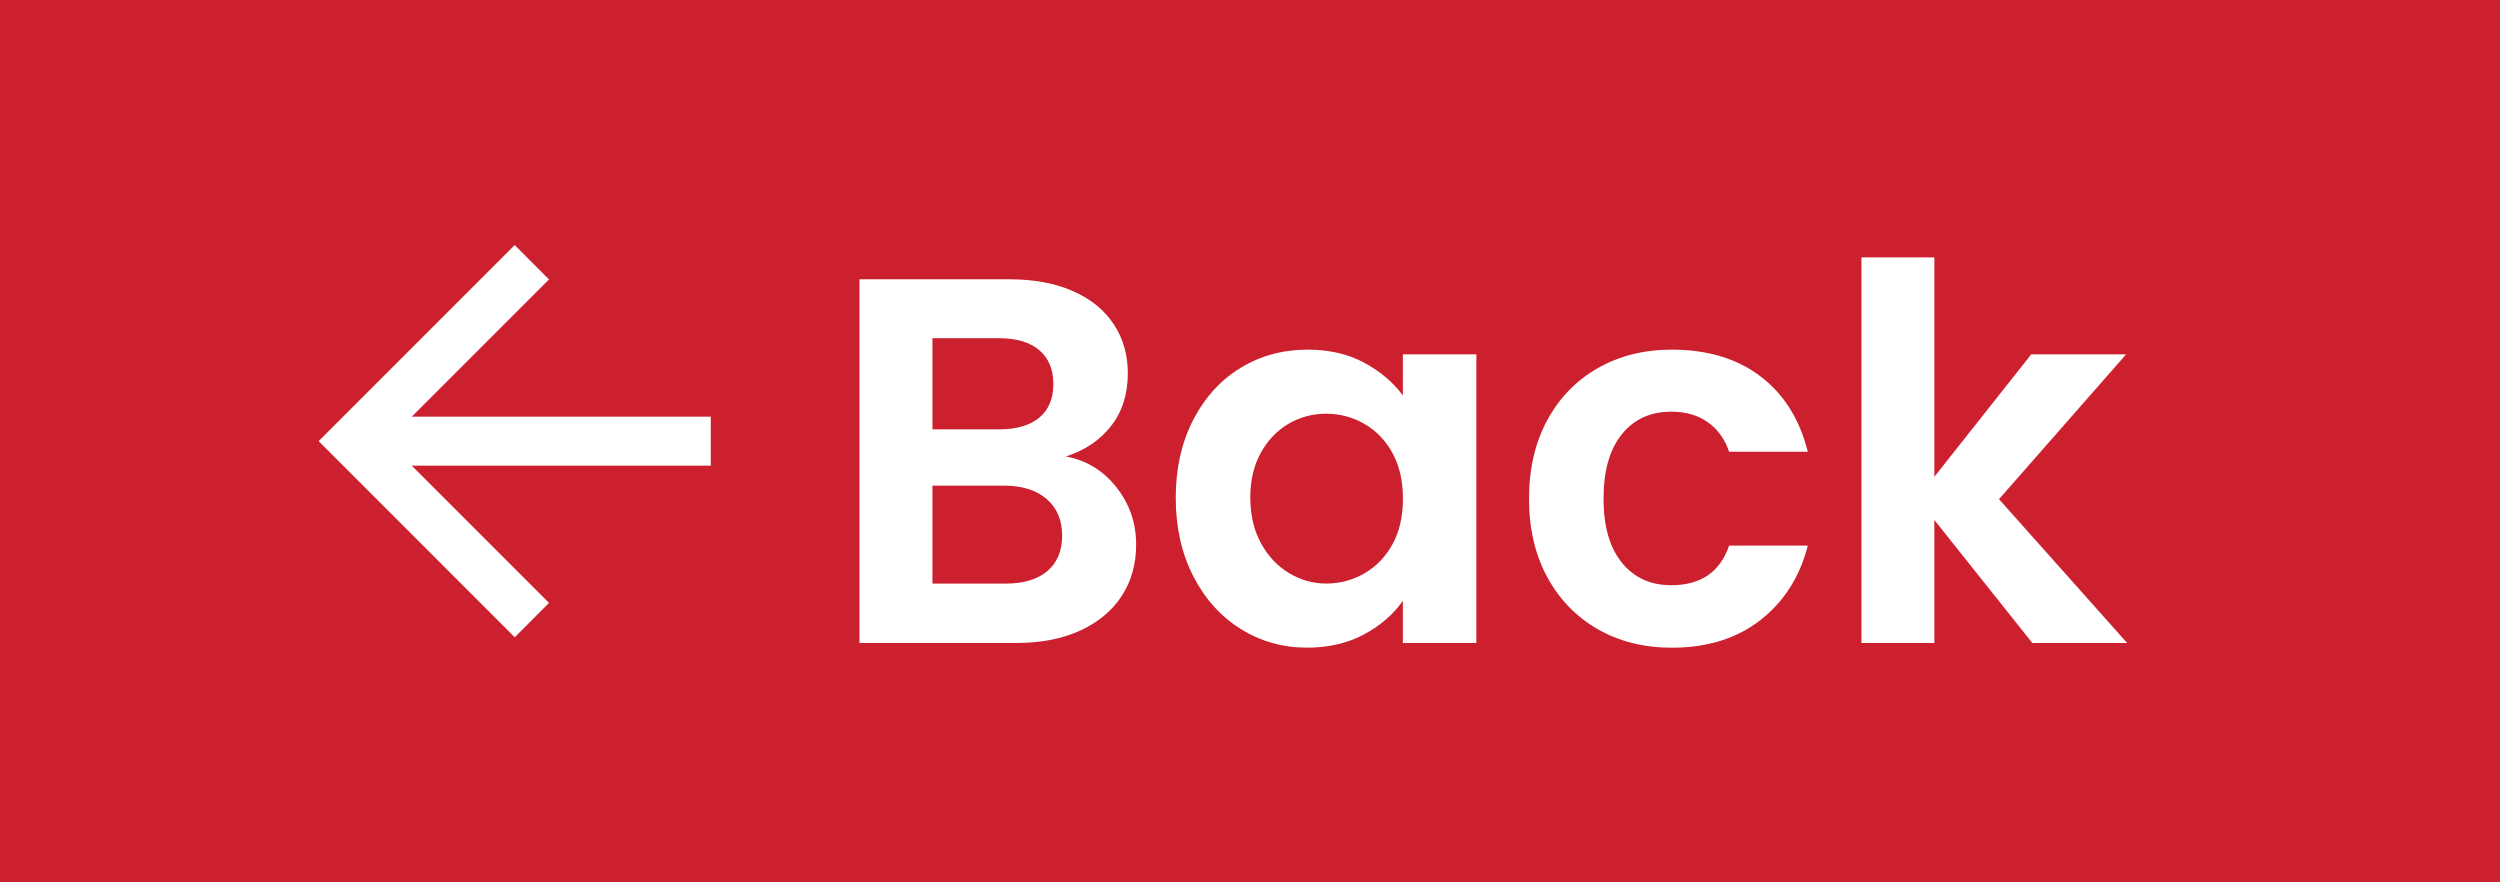 <?xml version="1.0" encoding="utf-8"?>
<!-- Generator: Adobe Illustrator 13.0.0, SVG Export Plug-In . SVG Version: 6.00 Build 14948)  -->
<!DOCTYPE svg PUBLIC "-//W3C//DTD SVG 1.1//EN" "http://www.w3.org/Graphics/SVG/1.1/DTD/svg11.dtd">
<svg version="1.1" id="Layer_1" xmlns="http://www.w3.org/2000/svg" xmlns:xlink="http://www.w3.org/1999/xlink" x="0px" y="0px"
	 width="85px" height="30px" viewBox="0 0 85 30" enable-background="new 0 0 85 30" xml:space="preserve">
<rect fill="#CD202E" width="85" height="30"/>
<polygon fill="#FFFFFF" points="24.166,14.167 14,14.167 18.666,9.501 17.5,8.333 10.834,14.999 17.5,21.667 18.666,20.499 
	14,15.833 24.166,15.833 "/>
<g>
	<path fill="#FFFFFF" d="M37.956,16.564c0.448,0.567,0.673,1.217,0.673,1.948c0,0.662-0.162,1.243-0.487,1.745
		c-0.324,0.502-0.794,0.895-1.408,1.179c-0.614,0.283-1.341,0.425-2.179,0.425h-5.333V9.496h5.102c0.839,0,1.562,0.136,2.17,0.408
		c0.608,0.271,1.069,0.65,1.382,1.133c0.313,0.484,0.47,1.034,0.47,1.647c0,0.721-0.192,1.323-0.576,1.808s-0.895,0.826-1.532,1.027
		C36.935,15.649,37.507,15.998,37.956,16.564z M31.703,14.598h2.268c0.59,0,1.045-0.133,1.364-0.398
		c0.319-0.266,0.479-0.646,0.479-1.143s-0.159-0.88-0.479-1.151c-0.318-0.271-0.773-0.407-1.364-0.407h-2.268V14.598z
		 M35.608,19.417c0.337-0.284,0.505-0.686,0.505-1.205c0-0.531-0.177-0.947-0.531-1.249c-0.354-0.301-0.833-0.451-1.435-0.451
		h-2.444v3.33H34.2C34.803,19.842,35.272,19.7,35.608,19.417z"/>
	<path fill="#FFFFFF" d="M40.568,14.279c0.396-0.768,0.934-1.358,1.612-1.771s1.438-0.62,2.276-0.62
		c0.732,0,1.373,0.147,1.922,0.442c0.55,0.296,0.989,0.668,1.32,1.116v-1.399h2.498v9.814h-2.498v-1.435
		c-0.319,0.46-0.759,0.841-1.32,1.143c-0.561,0.301-1.207,0.451-1.939,0.451c-0.827,0-1.58-0.212-2.259-0.638
		c-0.679-0.425-1.217-1.024-1.612-1.798s-0.593-1.662-0.593-2.666C39.976,15.927,40.173,15.047,40.568,14.279z M47.345,15.404
		c-0.236-0.431-0.556-0.762-0.957-0.992s-0.832-0.346-1.293-0.346c-0.46,0-0.886,0.112-1.275,0.337s-0.706,0.552-0.947,0.983
		c-0.242,0.431-0.363,0.941-0.363,1.532s0.121,1.107,0.363,1.55c0.241,0.443,0.561,0.782,0.956,1.019s0.817,0.354,1.267,0.354
		c0.461,0,0.892-0.115,1.293-0.346s0.721-0.561,0.957-0.992c0.236-0.431,0.354-0.947,0.354-1.55S47.581,15.835,47.345,15.404z"/>
	<path fill="#FFFFFF" d="M52.606,14.288c0.413-0.762,0.985-1.353,1.718-1.771s1.57-0.629,2.516-0.629
		c1.217,0,2.224,0.304,3.021,0.912s1.331,1.462,1.604,2.56h-2.675c-0.143-0.425-0.381-0.758-0.718-1s-0.753-0.363-1.249-0.363
		c-0.709,0-1.27,0.257-1.683,0.771c-0.414,0.514-0.62,1.243-0.62,2.188c0,0.934,0.206,1.656,0.62,2.17
		c0.413,0.514,0.974,0.771,1.683,0.771c1.004,0,1.659-0.448,1.967-1.346h2.675c-0.272,1.063-0.81,1.907-1.612,2.533
		c-0.804,0.626-1.807,0.938-3.012,0.938c-0.945,0-1.783-0.209-2.516-0.629c-0.732-0.419-1.305-1.01-1.718-1.771
		c-0.414-0.762-0.62-1.65-0.62-2.666S52.192,15.05,52.606,14.288z"/>
	<path fill="#FFFFFF" d="M69.099,21.861l-3.331-4.181v4.181h-2.479V8.752h2.479v7.458l3.295-4.163h3.225l-4.322,4.925l4.357,4.89
		H69.099z"/>
</g>
</svg>

